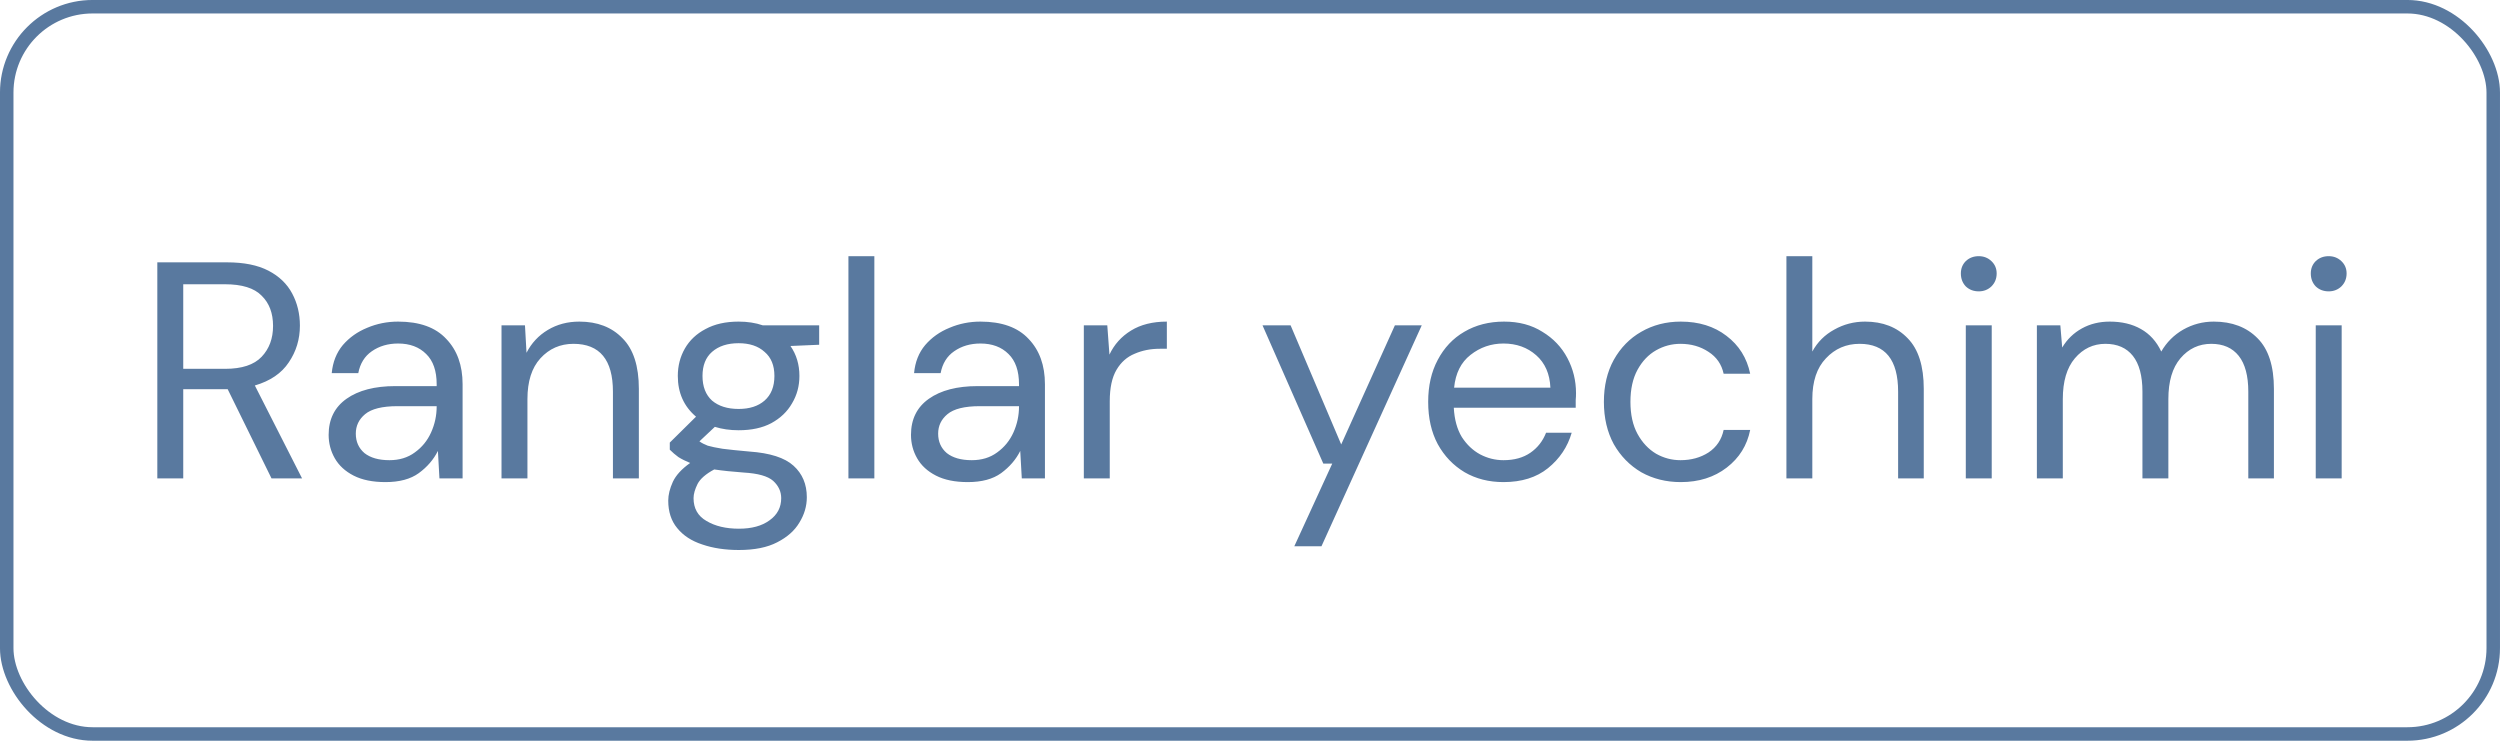 <?xml version="1.0" encoding="UTF-8"?> <svg xmlns="http://www.w3.org/2000/svg" width="81" height="24" viewBox="0 0 81 24" fill="none"><rect x="0.218" y="0.218" width="80.563" height="23.563" rx="2.782" stroke="#59799F" stroke-width="0.437"></rect><path d="M5.097 15.5V8.5H7.357C7.904 8.5 8.351 8.59 8.697 8.77C9.044 8.95 9.301 9.197 9.467 9.51C9.634 9.823 9.717 10.17 9.717 10.55C9.717 10.99 9.597 11.387 9.357 11.74C9.124 12.093 8.757 12.343 8.257 12.49L9.787 15.5H8.797L7.377 12.61H7.317H5.937V15.5H5.097ZM5.937 11.95H7.297C7.837 11.95 8.231 11.82 8.477 11.56C8.724 11.3 8.847 10.967 8.847 10.56C8.847 10.147 8.724 9.82 8.477 9.58C8.237 9.333 7.841 9.21 7.287 9.21H5.937V11.95ZM12.488 15.62C12.075 15.62 11.732 15.55 11.458 15.41C11.185 15.27 10.982 15.083 10.848 14.85C10.715 14.617 10.648 14.363 10.648 14.09C10.648 13.583 10.842 13.193 11.228 12.92C11.615 12.647 12.142 12.51 12.808 12.51H14.148V12.45C14.148 12.017 14.035 11.69 13.808 11.47C13.582 11.243 13.278 11.13 12.898 11.13C12.572 11.13 12.288 11.213 12.048 11.38C11.815 11.54 11.668 11.777 11.608 12.09H10.748C10.782 11.73 10.902 11.427 11.108 11.18C11.322 10.933 11.585 10.747 11.898 10.62C12.212 10.487 12.545 10.42 12.898 10.42C13.592 10.42 14.112 10.607 14.458 10.98C14.812 11.347 14.988 11.837 14.988 12.45V15.5H14.238L14.188 14.61C14.048 14.89 13.842 15.13 13.568 15.33C13.302 15.523 12.942 15.62 12.488 15.62ZM12.618 14.91C12.938 14.91 13.212 14.827 13.438 14.66C13.672 14.493 13.848 14.277 13.968 14.01C14.088 13.743 14.148 13.463 14.148 13.17V13.16H12.878C12.385 13.16 12.035 13.247 11.828 13.42C11.628 13.587 11.528 13.797 11.528 14.05C11.528 14.31 11.622 14.52 11.808 14.68C12.002 14.833 12.272 14.91 12.618 14.91ZM16.249 15.5V10.54H17.009L17.059 11.43C17.219 11.117 17.449 10.87 17.749 10.69C18.049 10.51 18.389 10.42 18.769 10.42C19.355 10.42 19.822 10.6 20.169 10.96C20.522 11.313 20.699 11.86 20.699 12.6V15.5H19.859V12.69C19.859 11.657 19.432 11.14 18.579 11.14C18.152 11.14 17.795 11.297 17.509 11.61C17.229 11.917 17.089 12.357 17.089 12.93V15.5H16.249ZM23.931 13.94C23.651 13.94 23.395 13.903 23.161 13.83L22.661 14.3C22.735 14.353 22.825 14.4 22.931 14.44C23.045 14.473 23.205 14.507 23.411 14.54C23.618 14.567 23.908 14.597 24.281 14.63C24.948 14.677 25.425 14.83 25.711 15.09C25.998 15.35 26.141 15.69 26.141 16.11C26.141 16.397 26.061 16.67 25.901 16.93C25.748 17.19 25.508 17.403 25.181 17.57C24.861 17.737 24.448 17.82 23.941 17.82C23.495 17.82 23.098 17.76 22.751 17.64C22.405 17.527 22.135 17.35 21.941 17.11C21.748 16.877 21.651 16.58 21.651 16.22C21.651 16.033 21.701 15.83 21.801 15.61C21.901 15.397 22.088 15.193 22.361 15C22.215 14.94 22.088 14.877 21.981 14.81C21.881 14.737 21.788 14.657 21.701 14.57V14.34L22.551 13.5C22.158 13.167 21.961 12.727 21.961 12.18C21.961 11.853 22.038 11.557 22.191 11.29C22.345 11.023 22.568 10.813 22.861 10.66C23.155 10.5 23.511 10.42 23.931 10.42C24.218 10.42 24.478 10.46 24.711 10.54H26.541V11.17L25.611 11.21C25.805 11.49 25.901 11.813 25.901 12.18C25.901 12.507 25.821 12.803 25.661 13.07C25.508 13.337 25.285 13.55 24.991 13.71C24.705 13.863 24.351 13.94 23.931 13.94ZM23.931 13.25C24.285 13.25 24.565 13.16 24.771 12.98C24.985 12.793 25.091 12.527 25.091 12.18C25.091 11.84 24.985 11.58 24.771 11.4C24.565 11.213 24.285 11.12 23.931 11.12C23.571 11.12 23.285 11.213 23.071 11.4C22.865 11.58 22.761 11.84 22.761 12.18C22.761 12.527 22.865 12.793 23.071 12.98C23.285 13.16 23.571 13.25 23.931 13.25ZM22.471 16.14C22.471 16.473 22.611 16.72 22.891 16.88C23.171 17.047 23.521 17.13 23.941 17.13C24.355 17.13 24.685 17.04 24.931 16.86C25.185 16.68 25.311 16.44 25.311 16.14C25.311 15.927 25.225 15.74 25.051 15.58C24.878 15.427 24.558 15.337 24.091 15.31C23.725 15.283 23.408 15.25 23.141 15.21C22.868 15.357 22.688 15.513 22.601 15.68C22.515 15.853 22.471 16.007 22.471 16.14ZM27.489 15.5V8.3H28.329V15.5H27.489ZM31.356 15.62C30.942 15.62 30.599 15.55 30.326 15.41C30.052 15.27 29.849 15.083 29.716 14.85C29.582 14.617 29.516 14.363 29.516 14.09C29.516 13.583 29.709 13.193 30.096 12.92C30.482 12.647 31.009 12.51 31.676 12.51H33.016V12.45C33.016 12.017 32.902 11.69 32.676 11.47C32.449 11.243 32.146 11.13 31.766 11.13C31.439 11.13 31.156 11.213 30.916 11.38C30.682 11.54 30.536 11.777 30.476 12.09H29.616C29.649 11.73 29.769 11.427 29.976 11.18C30.189 10.933 30.452 10.747 30.766 10.62C31.079 10.487 31.412 10.42 31.766 10.42C32.459 10.42 32.979 10.607 33.326 10.98C33.679 11.347 33.856 11.837 33.856 12.45V15.5H33.106L33.056 14.61C32.916 14.89 32.709 15.13 32.436 15.33C32.169 15.523 31.809 15.62 31.356 15.62ZM31.486 14.91C31.806 14.91 32.079 14.827 32.306 14.66C32.539 14.493 32.716 14.277 32.836 14.01C32.956 13.743 33.016 13.463 33.016 13.17V13.16H31.746C31.252 13.16 30.902 13.247 30.696 13.42C30.496 13.587 30.396 13.797 30.396 14.05C30.396 14.31 30.489 14.52 30.676 14.68C30.869 14.833 31.139 14.91 31.486 14.91ZM35.116 15.5V10.54H35.876L35.946 11.49C36.099 11.163 36.332 10.903 36.646 10.71C36.959 10.517 37.346 10.42 37.806 10.42V11.3H37.576C37.282 11.3 37.012 11.353 36.766 11.46C36.519 11.56 36.322 11.733 36.176 11.98C36.029 12.227 35.956 12.567 35.956 13V15.5H35.116ZM41.935 17.7L43.165 15.02H42.875L40.905 10.54H41.815L43.455 14.4L45.195 10.54H46.065L42.815 17.7H41.935ZM48.713 15.62C48.24 15.62 47.82 15.513 47.453 15.3C47.086 15.08 46.796 14.777 46.583 14.39C46.376 14.003 46.273 13.547 46.273 13.02C46.273 12.5 46.376 12.047 46.583 11.66C46.79 11.267 47.076 10.963 47.443 10.75C47.816 10.53 48.246 10.42 48.733 10.42C49.213 10.42 49.626 10.53 49.973 10.75C50.326 10.963 50.596 11.247 50.783 11.6C50.97 11.953 51.063 12.333 51.063 12.74C51.063 12.813 51.06 12.887 51.053 12.96C51.053 13.033 51.053 13.117 51.053 13.21H47.103C47.123 13.59 47.21 13.907 47.363 14.16C47.523 14.407 47.72 14.593 47.953 14.72C48.193 14.847 48.446 14.91 48.713 14.91C49.06 14.91 49.35 14.83 49.583 14.67C49.816 14.51 49.986 14.293 50.093 14.02H50.923C50.79 14.48 50.533 14.863 50.153 15.17C49.78 15.47 49.3 15.62 48.713 15.62ZM48.713 11.13C48.313 11.13 47.956 11.253 47.643 11.5C47.336 11.74 47.16 12.093 47.113 12.56H50.233C50.213 12.113 50.06 11.763 49.773 11.51C49.486 11.257 49.133 11.13 48.713 11.13ZM54.456 15.62C53.983 15.62 53.556 15.513 53.176 15.3C52.803 15.08 52.506 14.777 52.286 14.39C52.073 13.997 51.966 13.54 51.966 13.02C51.966 12.5 52.073 12.047 52.286 11.66C52.506 11.267 52.803 10.963 53.176 10.75C53.556 10.53 53.983 10.42 54.456 10.42C55.043 10.42 55.536 10.573 55.936 10.88C56.343 11.187 56.6 11.597 56.706 12.11H55.846C55.78 11.803 55.616 11.567 55.356 11.4C55.096 11.227 54.793 11.14 54.446 11.14C54.166 11.14 53.903 11.21 53.656 11.35C53.41 11.49 53.21 11.7 53.056 11.98C52.903 12.26 52.826 12.607 52.826 13.02C52.826 13.433 52.903 13.78 53.056 14.06C53.21 14.34 53.41 14.553 53.656 14.7C53.903 14.84 54.166 14.91 54.446 14.91C54.793 14.91 55.096 14.827 55.356 14.66C55.616 14.487 55.78 14.243 55.846 13.93H56.706C56.606 14.43 56.353 14.837 55.946 15.15C55.54 15.463 55.043 15.62 54.456 15.62ZM57.88 15.5V8.3H58.719V11.39C58.886 11.083 59.123 10.847 59.429 10.68C59.736 10.507 60.069 10.42 60.429 10.42C61.003 10.42 61.463 10.6 61.809 10.96C62.156 11.313 62.33 11.86 62.33 12.6V15.5H61.499V12.69C61.499 11.657 61.083 11.14 60.249 11.14C59.816 11.14 59.453 11.297 59.16 11.61C58.866 11.917 58.719 12.357 58.719 12.93V15.5H57.88ZM64.112 9.44C63.945 9.44 63.805 9.387 63.692 9.28C63.585 9.167 63.532 9.027 63.532 8.86C63.532 8.7 63.585 8.567 63.692 8.46C63.805 8.353 63.945 8.3 64.112 8.3C64.272 8.3 64.409 8.353 64.522 8.46C64.635 8.567 64.692 8.7 64.692 8.86C64.692 9.027 64.635 9.167 64.522 9.28C64.409 9.387 64.272 9.44 64.112 9.44ZM63.692 15.5V10.54H64.532V15.5H63.692ZM65.995 15.5V10.54H66.755L66.815 11.26C66.975 10.993 67.188 10.787 67.455 10.64C67.721 10.493 68.021 10.42 68.355 10.42C68.748 10.42 69.085 10.5 69.365 10.66C69.651 10.82 69.871 11.063 70.025 11.39C70.198 11.09 70.435 10.853 70.735 10.68C71.041 10.507 71.371 10.42 71.725 10.42C72.318 10.42 72.791 10.6 73.145 10.96C73.498 11.313 73.675 11.86 73.675 12.6V15.5H72.845V12.69C72.845 12.177 72.741 11.79 72.535 11.53C72.328 11.27 72.031 11.14 71.645 11.14C71.245 11.14 70.911 11.297 70.645 11.61C70.385 11.917 70.255 12.357 70.255 12.93V15.5H69.415V12.69C69.415 12.177 69.311 11.79 69.105 11.53C68.898 11.27 68.601 11.14 68.215 11.14C67.821 11.14 67.491 11.297 67.225 11.61C66.965 11.917 66.835 12.357 66.835 12.93V15.5H65.995ZM75.45 9.44C75.283 9.44 75.143 9.387 75.03 9.28C74.923 9.167 74.87 9.027 74.87 8.86C74.87 8.7 74.923 8.567 75.03 8.46C75.143 8.353 75.283 8.3 75.45 8.3C75.61 8.3 75.747 8.353 75.86 8.46C75.973 8.567 76.03 8.7 76.03 8.86C76.03 9.027 75.973 9.167 75.86 9.28C75.747 9.387 75.61 9.44 75.45 9.44ZM75.03 15.5V10.54H75.87V15.5H75.03Z" fill="#59799F"></path></svg> 